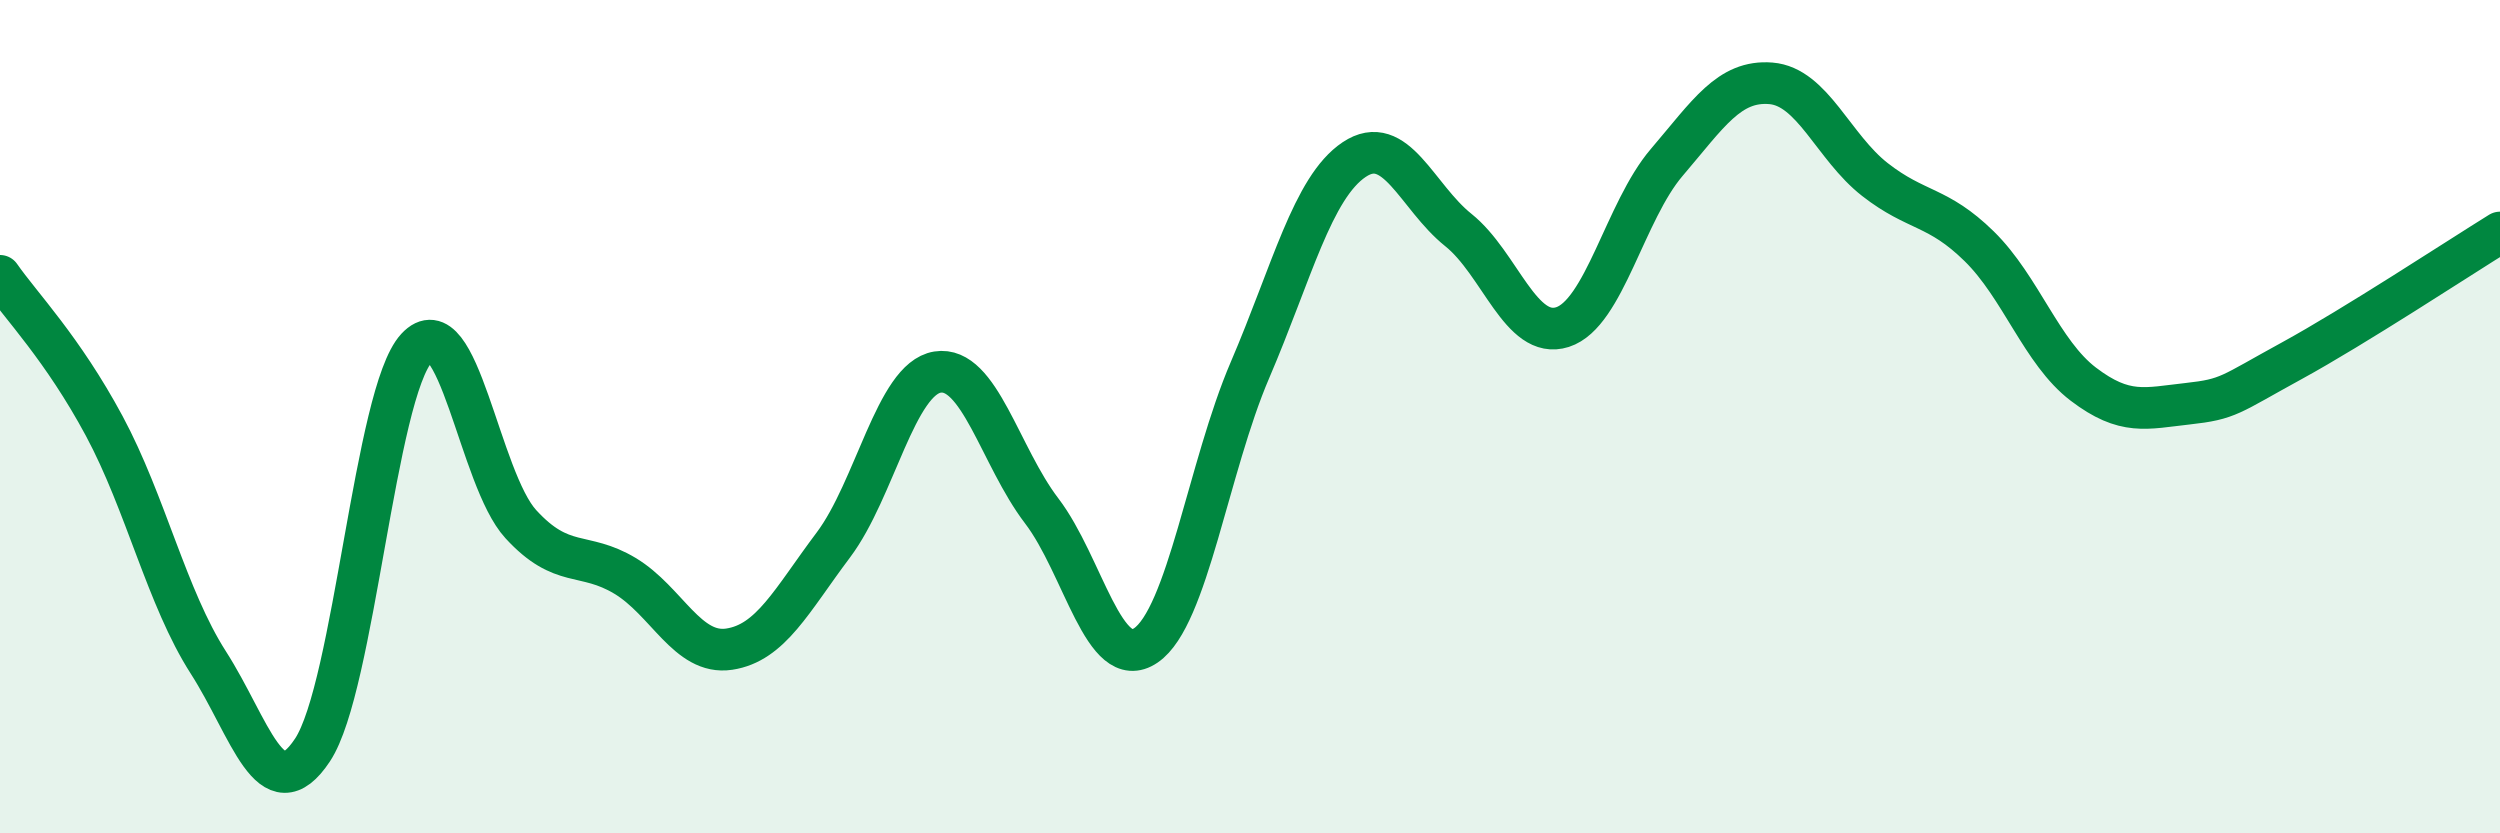 
    <svg width="60" height="20" viewBox="0 0 60 20" xmlns="http://www.w3.org/2000/svg">
      <path
        d="M 0,6.62 C 0.5,7.34 1.5,8.36 2.5,10.22 C 3.5,12.08 4,14.34 5,15.9 C 6,17.46 6.5,19.51 7.5,18 C 8.5,16.49 9,9.43 10,8.35 C 11,7.27 11.5,11.49 12.5,12.58 C 13.5,13.67 14,13.22 15,13.82 C 16,14.42 16.5,15.73 17.5,15.58 C 18.5,15.43 19,14.41 20,13.08 C 21,11.75 21.5,9.09 22.5,8.93 C 23.5,8.77 24,10.95 25,12.26 C 26,13.57 26.5,16.17 27.5,15.49 C 28.5,14.81 29,11.21 30,8.88 C 31,6.55 31.5,4.5 32.5,3.83 C 33.5,3.16 34,4.72 35,5.52 C 36,6.32 36.5,8.17 37.5,7.85 C 38.5,7.53 39,5.07 40,3.9 C 41,2.73 41.5,1.92 42.5,2 C 43.5,2.08 44,3.53 45,4.31 C 46,5.09 46.5,4.93 47.5,5.91 C 48.5,6.89 49,8.46 50,9.22 C 51,9.98 51.5,9.8 52.5,9.69 C 53.5,9.58 53.5,9.48 55,8.66 C 56.5,7.84 59,6.2 60,5.58L60 20L0 20Z"
        fill="#008740"
        opacity="0.1"
        stroke-linecap="round"
        stroke-linejoin="round"
      />
      <path
        d="M 0,6.62 C 0.5,7.34 1.5,8.36 2.5,10.22 C 3.5,12.08 4,14.34 5,15.9 C 6,17.46 6.5,19.51 7.5,18 C 8.5,16.49 9,9.43 10,8.35 C 11,7.27 11.5,11.49 12.5,12.58 C 13.5,13.67 14,13.22 15,13.82 C 16,14.42 16.5,15.73 17.5,15.58 C 18.5,15.43 19,14.41 20,13.08 C 21,11.75 21.5,9.09 22.5,8.93 C 23.5,8.77 24,10.95 25,12.26 C 26,13.57 26.5,16.17 27.5,15.49 C 28.5,14.81 29,11.21 30,8.88 C 31,6.55 31.5,4.5 32.5,3.83 C 33.5,3.16 34,4.72 35,5.52 C 36,6.32 36.5,8.17 37.5,7.85 C 38.5,7.53 39,5.07 40,3.9 C 41,2.73 41.5,1.92 42.5,2 C 43.5,2.08 44,3.53 45,4.31 C 46,5.09 46.5,4.93 47.5,5.91 C 48.5,6.89 49,8.46 50,9.22 C 51,9.98 51.5,9.8 52.5,9.69 C 53.5,9.58 53.5,9.48 55,8.66 C 56.5,7.84 59,6.2 60,5.58"
        stroke="#008740"
        stroke-width="1"
        fill="none"
        stroke-linecap="round"
        stroke-linejoin="round"
      />
    </svg>
  